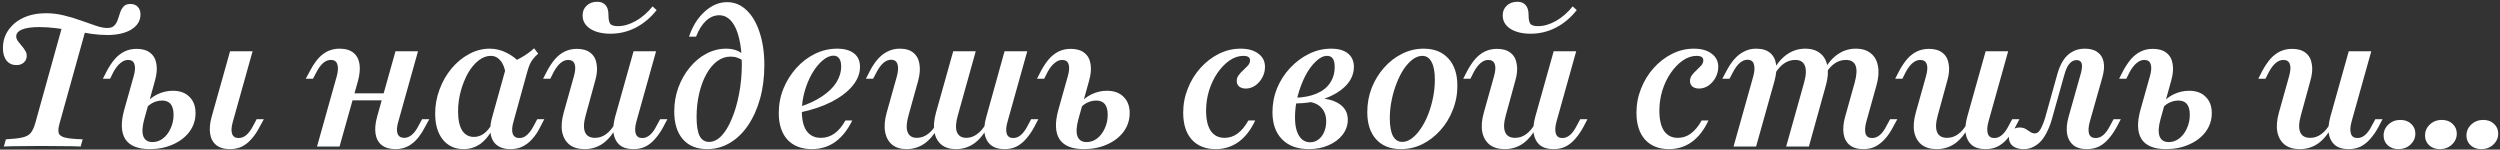 <?xml version="1.0" encoding="UTF-8"?> <svg xmlns="http://www.w3.org/2000/svg" width="819" height="49" viewBox="0 0 819 49" fill="none"><rect x="0" y="0" width="819" height="49" fill="#333333" stroke="none"/><path d="M1.262 48L1.927 45.641C4.266 45.52 6.06 45.319 7.31 45.036C8.56 44.754 9.468 44.27 10.032 43.585C10.637 42.859 11.141 41.79 11.544 40.379L20.738 7.355L28.238 9.109L19.528 40.379C19.125 41.75 19.024 42.819 19.226 43.585C19.468 44.31 20.194 44.815 21.403 45.097C22.613 45.379 24.508 45.56 27.089 45.641L26.423 48C24.851 47.919 22.936 47.879 20.677 47.879C18.46 47.839 16.081 47.819 13.54 47.819C11.202 47.819 8.964 47.839 6.827 47.879C4.69 47.879 2.835 47.919 1.262 48ZM5.375 21.327C4.044 21.327 2.976 20.843 2.169 19.875C1.363 18.867 0.96 17.496 0.96 15.762C0.96 13.504 1.565 11.528 2.774 9.835C3.984 8.101 5.637 6.75 7.734 5.782C9.871 4.815 12.331 4.331 15.113 4.331C17.048 4.331 19.004 4.573 20.98 5.056C22.956 5.54 24.831 6.105 26.605 6.75C28.379 7.395 29.992 7.96 31.444 8.444C32.895 8.927 34.105 9.169 35.073 9.169C36.161 9.169 36.948 8.907 37.431 8.383C37.956 7.859 38.339 7.214 38.581 6.448C38.863 5.641 39.125 4.855 39.367 4.089C39.649 3.282 40.032 2.617 40.516 2.093C41 1.569 41.726 1.306 42.694 1.306C43.742 1.306 44.548 1.609 45.113 2.214C45.718 2.819 46.02 3.665 46.02 4.754C46.02 6.77 45.032 8.403 43.056 9.653C41.081 10.863 38.44 11.468 35.133 11.468C33.601 11.468 31.907 11.347 30.052 11.105C28.238 10.823 26.323 10.5 24.306 10.137C22.331 9.774 20.355 9.472 18.379 9.23C16.444 8.988 14.609 8.867 12.875 8.867C10.456 8.867 8.581 9.129 7.25 9.653C5.96 10.177 5.315 10.944 5.315 11.952C5.315 12.435 5.496 12.94 5.859 13.464C6.222 13.948 6.625 14.452 7.069 14.976C7.512 15.46 7.895 15.984 8.218 16.548C8.581 17.073 8.762 17.657 8.762 18.302C8.762 19.189 8.44 19.915 7.794 20.48C7.19 21.044 6.383 21.327 5.375 21.327ZM75.308 48.847C73.413 48.847 71.921 48.403 70.832 47.516C69.744 46.629 69.078 45.399 68.837 43.827C68.594 42.214 68.756 40.379 69.32 38.323L75.369 16.79H82.748L76.276 39.895C75.792 41.589 75.712 42.899 76.034 43.827C76.357 44.754 77.062 45.218 78.151 45.218C79.078 45.218 79.925 44.895 80.691 44.25C81.498 43.565 82.264 42.516 82.99 41.105L84.078 39.048H86.437L85.046 41.589C84.28 43.081 83.413 44.371 82.445 45.46C81.518 46.548 80.469 47.395 79.3 48C78.131 48.565 76.8 48.847 75.308 48.847ZM49.058 48.847C45.107 48.847 42.425 47.738 41.014 45.52C39.643 43.302 39.542 40.097 40.712 35.903L43.796 24.956C44.28 23.262 44.361 21.952 44.038 21.024C43.756 20.097 43.05 19.633 41.921 19.633C41.074 19.633 40.248 19.976 39.441 20.661C38.635 21.306 37.869 22.294 37.143 23.625L36.054 25.802H33.695L35.026 23.202C35.832 21.71 36.699 20.419 37.627 19.331C38.594 18.242 39.663 17.415 40.832 16.851C42.002 16.286 43.312 16.004 44.764 16.004C46.659 16.004 48.151 16.448 49.24 17.335C50.328 18.181 50.994 19.391 51.236 20.964C51.518 22.536 51.357 24.371 50.752 26.468L47.244 39.109C46.599 41.488 46.498 43.323 46.941 44.613C47.425 45.903 48.433 46.548 49.965 46.548C51.215 46.548 52.365 46.145 53.413 45.339C54.462 44.532 55.288 43.444 55.893 42.073C56.538 40.702 56.861 39.21 56.861 37.597C56.861 34.492 55.611 32.94 53.111 32.94C51.982 32.94 50.893 33.222 49.844 33.786C48.837 34.351 48.03 35.117 47.425 36.085L47.667 34.089C48.675 32.718 49.986 31.649 51.599 30.883C53.212 30.117 54.885 29.734 56.619 29.734C58.957 29.734 60.772 30.399 62.062 31.73C63.393 33.02 64.058 34.794 64.058 37.052C64.058 39.31 63.393 41.347 62.062 43.161C60.732 44.935 58.917 46.327 56.619 47.335C54.361 48.343 51.84 48.847 49.058 48.847ZM103.857 48L110.328 24.956C110.772 23.302 110.832 22.012 110.51 21.085C110.228 20.117 109.522 19.633 108.393 19.633C107.506 19.633 106.679 19.956 105.913 20.601C105.147 21.246 104.401 22.254 103.675 23.625L102.526 25.802H100.167L101.558 23.202C102.889 20.661 104.32 18.827 105.853 17.698C107.425 16.528 109.219 15.944 111.236 15.944C113.171 15.944 114.683 16.387 115.772 17.274C116.861 18.161 117.526 19.391 117.768 20.964C118.01 22.536 117.848 24.371 117.284 26.468L111.236 48H103.857ZM111.84 32.879L112.506 30.581H129.381L128.715 32.879H111.84ZM129.562 48.847C127.667 48.847 126.155 48.403 125.026 47.516C123.937 46.629 123.272 45.399 123.03 43.827C122.788 42.254 122.949 40.419 123.514 38.323L129.562 16.79H136.941L130.469 39.895C129.986 41.548 129.905 42.839 130.228 43.766C130.59 44.694 131.316 45.157 132.405 45.157C133.292 45.157 134.119 44.835 134.885 44.19C135.691 43.544 136.437 42.536 137.123 41.165L138.272 39.048H140.631L139.24 41.589C137.949 44.089 136.518 45.923 134.945 47.093C133.413 48.262 131.619 48.847 129.562 48.847ZM151.877 48.847C149.014 48.847 146.736 47.798 145.042 45.702C143.389 43.605 142.562 40.782 142.562 37.234C142.562 34.452 143.046 31.79 144.014 29.25C144.982 26.669 146.292 24.391 147.945 22.415C149.639 20.399 151.554 18.827 153.691 17.698C155.828 16.528 158.066 15.944 160.405 15.944C162.34 15.944 164.175 16.387 165.909 17.274C167.683 18.121 169.296 19.351 170.748 20.964L165.667 24.411C165.425 22.436 164.861 20.923 163.973 19.875C163.127 18.827 162.058 18.302 160.768 18.302C159.397 18.302 158.066 18.806 156.776 19.814C155.486 20.823 154.336 22.194 153.328 23.927C152.361 25.661 151.574 27.617 150.969 29.794C150.365 31.972 150.062 34.21 150.062 36.508C150.062 39.21 150.506 41.286 151.393 42.738C152.32 44.149 153.611 44.855 155.264 44.855C156.433 44.855 157.522 44.492 158.53 43.766C159.578 43 160.506 41.871 161.312 40.379L161.675 41.649C160.546 43.988 159.155 45.782 157.502 47.032C155.848 48.242 153.973 48.847 151.877 48.847ZM167.24 48.847C164.498 48.847 162.582 47.919 161.494 46.065C160.405 44.169 160.324 41.589 161.252 38.323L166.09 20.964C167.824 20.359 169.417 19.633 170.869 18.786C172.361 17.939 173.732 16.952 174.982 15.823L176.312 17.577C175.667 18.141 175.123 18.706 174.679 19.27C174.236 19.794 173.852 20.419 173.53 21.145C173.248 21.831 172.965 22.677 172.683 23.686L168.207 39.895C167.723 41.548 167.643 42.859 167.965 43.827C168.328 44.754 169.054 45.218 170.143 45.218C170.788 45.218 171.393 45.056 171.957 44.734C172.522 44.371 173.046 43.887 173.53 43.282C174.014 42.677 174.457 41.972 174.861 41.165L176.01 39.048H178.308L176.796 41.952C176.111 43.323 175.284 44.532 174.316 45.581C173.389 46.629 172.34 47.435 171.171 48C170.042 48.565 168.732 48.847 167.24 48.847ZM191.527 48.847C189.47 48.847 187.817 48.363 186.567 47.395C185.317 46.387 184.511 44.976 184.148 43.161C183.825 41.347 184.007 39.23 184.692 36.81L188.019 24.956C188.503 23.222 188.583 21.911 188.261 21.024C187.938 20.097 187.233 19.633 186.144 19.633C185.257 19.633 184.41 19.976 183.603 20.661C182.837 21.306 182.091 22.294 181.366 23.625L180.277 25.802H177.918L179.249 23.202C180.055 21.71 180.922 20.419 181.849 19.331C182.817 18.242 183.886 17.415 185.055 16.851C186.265 16.286 187.575 16.004 188.987 16.004C190.882 16.004 192.374 16.448 193.462 17.335C194.551 18.181 195.216 19.411 195.458 21.024C195.741 22.597 195.579 24.411 194.974 26.468L191.89 37.718C191.204 40.137 191.124 41.992 191.648 43.282C192.172 44.532 193.261 45.157 194.914 45.157C196.245 45.157 197.454 44.754 198.543 43.948C199.672 43.141 200.68 41.931 201.567 40.319L201.93 41.71C200.64 44.089 199.128 45.883 197.394 47.093C195.66 48.262 193.704 48.847 191.527 48.847ZM207.555 48.847C205.62 48.847 204.108 48.403 203.019 47.516C201.97 46.629 201.305 45.399 201.023 43.827C200.781 42.254 200.942 40.419 201.507 38.323L207.555 16.79H214.934L208.462 39.895C208.019 41.548 207.958 42.859 208.281 43.827C208.603 44.754 209.309 45.218 210.398 45.218C211.285 45.218 212.112 44.895 212.878 44.25C213.684 43.565 214.43 42.536 215.116 41.165L216.265 39.048H218.624L217.293 41.589C216.487 43.081 215.599 44.371 214.632 45.46C213.704 46.548 212.656 47.395 211.487 48C210.317 48.565 209.007 48.847 207.555 48.847ZM199.995 11.044C197.253 11.044 195.035 10.5 193.341 9.411C191.688 8.323 190.862 6.871 190.862 5.056C190.862 3.726 191.305 2.657 192.192 1.851C193.079 1.004 194.228 0.581 195.64 0.581C196.849 0.581 197.757 0.944 198.362 1.669C199.007 2.355 199.329 3.423 199.329 4.875C199.329 6.327 199.531 7.315 199.934 7.839C200.378 8.323 201.224 8.565 202.474 8.565C204.329 8.565 206.265 8 208.281 6.871C210.337 5.702 212.172 4.109 213.785 2.093L215.116 3.302C213.14 5.802 210.862 7.718 208.281 9.048C205.7 10.379 202.938 11.044 199.995 11.044ZM231.649 48.847C228.262 48.847 225.621 47.778 223.726 45.641C221.831 43.464 220.883 40.419 220.883 36.508C220.883 33.766 221.327 31.165 222.214 28.706C223.141 26.206 224.391 24.008 225.964 22.113C227.536 20.177 229.351 18.665 231.407 17.577C233.464 16.488 235.621 15.944 237.879 15.944C240.097 15.944 241.911 16.528 243.323 17.698V19.875C242.879 19.472 242.294 19.149 241.568 18.907C240.883 18.665 240.137 18.544 239.331 18.544C237.758 18.544 236.286 19.048 234.915 20.056C233.585 21.064 232.415 22.476 231.407 24.29C230.399 26.105 229.613 28.222 229.048 30.641C228.484 33.02 228.202 35.581 228.202 38.323C228.202 41.105 228.524 43.161 229.169 44.492C229.855 45.823 230.903 46.488 232.314 46.488C233.726 46.488 235.077 45.823 236.367 44.492C237.657 43.121 238.786 41.246 239.754 38.867C240.762 36.488 241.548 33.786 242.113 30.762C242.718 27.698 243.02 24.472 243.02 21.085C243.02 17.738 242.718 14.875 242.113 12.496C241.548 10.077 240.702 8.222 239.573 6.931C238.484 5.641 237.153 4.996 235.581 4.996C234.048 4.996 232.617 5.601 231.286 6.81C229.996 8.02 228.907 9.754 228.02 12.012H225.722C226.851 8.625 228.544 5.903 230.802 3.847C233.101 1.75 235.56 0.702 238.181 0.702C240.601 0.702 242.718 1.569 244.532 3.302C246.387 5.036 247.818 7.456 248.827 10.56C249.875 13.665 250.399 17.254 250.399 21.327C250.399 25.278 249.935 28.927 249.008 32.274C248.081 35.621 246.77 38.544 245.077 41.044C243.423 43.504 241.448 45.419 239.149 46.79C236.851 48.161 234.351 48.847 231.649 48.847ZM266.011 48.847C262.583 48.847 259.902 47.819 257.966 45.762C256.071 43.665 255.124 40.762 255.124 37.052C255.124 34.23 255.628 31.569 256.636 29.069C257.684 26.528 259.095 24.27 260.87 22.294C262.644 20.319 264.68 18.766 266.979 17.637C269.277 16.508 271.696 15.944 274.237 15.944C276.656 15.944 278.511 16.468 279.801 17.516C281.091 18.524 281.737 19.996 281.737 21.931C281.737 24.109 280.91 26.186 279.257 28.161C277.644 30.097 275.366 31.831 272.422 33.363C269.479 34.855 265.991 36.024 261.958 36.871V34.996C264.862 34.069 267.321 32.919 269.337 31.548C271.394 30.177 272.946 28.665 273.995 27.012C275.043 25.319 275.567 23.564 275.567 21.75C275.567 20.581 275.345 19.714 274.902 19.149C274.499 18.544 273.894 18.242 273.087 18.242C271.878 18.242 270.648 18.786 269.398 19.875C268.188 20.923 267.059 22.335 266.011 24.109C265.003 25.883 264.196 27.839 263.591 29.976C262.987 32.113 262.684 34.25 262.684 36.387C262.684 39.25 263.208 41.427 264.257 42.919C265.345 44.411 266.898 45.157 268.914 45.157C270.527 45.157 271.999 44.694 273.329 43.766C274.66 42.839 275.87 41.407 276.958 39.472H279.196C277.704 42.536 275.849 44.875 273.632 46.488C271.414 48.06 268.874 48.847 266.011 48.847ZM296.974 48.847C295.039 48.847 293.466 48.363 292.257 47.395C291.047 46.387 290.281 44.976 289.958 43.161C289.636 41.347 289.817 39.23 290.503 36.81L293.829 24.956C294.273 23.262 294.333 21.952 294.011 21.024C293.728 20.056 293.023 19.573 291.894 19.573C291.047 19.573 290.22 19.915 289.414 20.601C288.648 21.246 287.902 22.254 287.176 23.625L286.027 25.802H283.668L284.999 23.202C285.805 21.669 286.672 20.379 287.599 19.331C288.567 18.242 289.636 17.415 290.805 16.851C292.015 16.246 293.325 15.944 294.737 15.944C296.672 15.944 298.164 16.387 299.212 17.274C300.301 18.161 300.966 19.391 301.208 20.964C301.491 22.536 301.349 24.371 300.785 26.468L297.64 37.778C296.954 40.198 296.853 42.032 297.337 43.282C297.821 44.532 298.829 45.157 300.362 45.157C301.652 45.157 302.841 44.754 303.93 43.948C305.059 43.141 306.067 41.931 306.954 40.319L307.317 41.71C306.027 44.089 304.515 45.883 302.781 47.093C301.047 48.262 299.112 48.847 296.974 48.847ZM313.184 48.847C311.208 48.847 309.616 48.363 308.406 47.395C307.196 46.387 306.43 44.996 306.108 43.222C305.785 41.407 305.966 39.27 306.652 36.81L312.277 16.79H319.656L313.789 37.778C313.103 40.198 313.003 42.032 313.487 43.282C314.011 44.532 315.039 45.157 316.571 45.157C317.821 45.157 318.991 44.754 320.079 43.948C321.208 43.141 322.237 41.931 323.164 40.319L323.527 41.71C322.237 44.089 320.724 45.883 318.991 47.093C317.257 48.262 315.321 48.847 313.184 48.847ZM329.091 48.847C327.196 48.847 325.704 48.403 324.616 47.516C323.527 46.629 322.841 45.399 322.559 43.827C322.317 42.254 322.499 40.419 323.103 38.323L329.091 16.79H336.531L330.059 39.895C329.575 41.548 329.495 42.859 329.817 43.827C330.14 44.754 330.845 45.218 331.934 45.218C332.821 45.218 333.648 44.895 334.414 44.25C335.22 43.565 335.987 42.516 336.712 41.105L337.801 39.048H340.16L338.829 41.589C338.023 43.081 337.136 44.371 336.168 45.46C335.241 46.548 334.192 47.395 333.023 48C331.894 48.565 330.583 48.847 329.091 48.847ZM355.082 48.847C351.13 48.847 348.449 47.738 347.037 45.52C345.666 43.302 345.566 40.097 346.735 35.903L349.82 24.956C350.303 23.262 350.384 21.952 350.062 21.024C349.779 20.097 349.074 19.633 347.945 19.633C347.098 19.633 346.271 19.976 345.465 20.661C344.658 21.306 343.892 22.294 343.166 23.625L342.078 25.802H339.719L341.049 23.202C341.856 21.71 342.723 20.419 343.65 19.331C344.618 18.242 345.687 17.415 346.856 16.851C348.025 16.286 349.336 16.004 350.787 16.004C352.682 16.004 354.174 16.448 355.263 17.335C356.352 18.181 357.017 19.391 357.259 20.964C357.541 22.536 357.38 24.371 356.775 26.468L353.267 39.109C352.622 41.488 352.521 43.323 352.965 44.613C353.449 45.903 354.457 46.548 355.989 46.548C357.239 46.548 358.388 46.145 359.437 45.339C360.485 44.532 361.312 43.444 361.916 42.073C362.562 40.702 362.884 39.21 362.884 37.597C362.884 34.492 361.634 32.94 359.134 32.94C358.005 32.94 356.916 33.222 355.868 33.786C354.86 34.351 354.053 35.117 353.449 36.085L353.691 34.089C354.699 32.718 356.009 31.649 357.622 30.883C359.235 30.117 360.908 29.734 362.642 29.734C364.981 29.734 366.795 30.399 368.086 31.73C369.416 33.02 370.082 34.794 370.082 37.052C370.082 39.31 369.416 41.347 368.086 43.161C366.755 44.935 364.941 46.327 362.642 47.335C360.384 48.343 357.864 48.847 355.082 48.847ZM398.26 48.847C394.913 48.847 392.292 47.798 390.397 45.702C388.542 43.605 387.615 40.681 387.615 36.931C387.615 34.149 388.119 31.508 389.127 29.008C390.135 26.468 391.506 24.23 393.24 22.294C395.014 20.319 397.03 18.766 399.288 17.637C401.546 16.508 403.925 15.944 406.425 15.944C408.885 15.944 410.82 16.488 412.232 17.577C413.683 18.625 414.409 20.077 414.409 21.931C414.409 23.181 414.107 24.351 413.502 25.439C412.937 26.488 412.171 27.355 411.204 28.04C410.236 28.686 409.208 29.008 408.119 29.008C407.232 29.008 406.506 28.786 405.941 28.343C405.417 27.899 405.155 27.294 405.155 26.528C405.155 25.802 405.377 25.157 405.82 24.593C406.264 23.988 406.768 23.444 407.333 22.96C407.897 22.436 408.401 21.931 408.845 21.448C409.288 20.923 409.51 20.359 409.51 19.754C409.51 18.786 408.784 18.302 407.333 18.302C405.76 18.302 404.248 18.806 402.796 19.814C401.345 20.823 400.034 22.173 398.865 23.867C397.695 25.561 396.768 27.496 396.083 29.673C395.437 31.811 395.115 34.008 395.115 36.266C395.115 39.129 395.619 41.327 396.627 42.859C397.675 44.391 399.187 45.157 401.163 45.157C402.736 45.157 404.147 44.694 405.397 43.766C406.687 42.839 407.877 41.407 408.966 39.472H411.204C409.752 42.577 407.937 44.915 405.76 46.488C403.583 48.06 401.083 48.847 398.26 48.847ZM428.774 48.847C425.024 48.847 422.101 47.778 420.004 45.641C417.907 43.504 416.859 40.54 416.859 36.75C416.859 34.008 417.363 31.387 418.371 28.887C419.419 26.387 420.851 24.169 422.665 22.234C424.48 20.298 426.536 18.766 428.835 17.637C431.133 16.508 433.553 15.944 436.093 15.944C438.472 15.944 440.307 16.468 441.597 17.516C442.887 18.564 443.532 20.036 443.532 21.931C443.532 24.149 442.686 26.165 440.992 27.98C439.298 29.754 436.98 31.186 434.036 32.274C431.133 33.323 427.827 33.867 424.117 33.907L424.238 32.032C426.94 31.952 429.258 31.508 431.194 30.702C433.169 29.895 434.661 28.746 435.669 27.254C436.718 25.722 437.242 23.948 437.242 21.931C437.242 20.681 437.04 19.774 436.637 19.21C436.234 18.605 435.609 18.302 434.762 18.302C433.553 18.302 432.323 18.907 431.073 20.117C429.823 21.286 428.673 22.859 427.625 24.835C426.617 26.811 425.79 28.988 425.145 31.367C424.54 33.746 424.238 36.125 424.238 38.504C424.238 41.044 424.682 43.04 425.569 44.492C426.456 45.903 427.665 46.609 429.198 46.609C430.206 46.609 431.113 46.306 431.919 45.702C432.726 45.097 433.351 44.27 433.794 43.222C434.238 42.173 434.46 41.024 434.46 39.774C434.46 37.839 433.895 36.306 432.766 35.177C431.678 34.048 430.125 33.423 428.109 33.302L428.593 32.335C431.294 32.052 433.593 32.153 435.488 32.637C437.423 33.121 438.915 33.927 439.964 35.056C441.012 36.145 441.536 37.536 441.536 39.23C441.536 41.004 440.972 42.637 439.843 44.129C438.714 45.581 437.182 46.73 435.246 47.577C433.351 48.423 431.194 48.847 428.774 48.847ZM458.929 48.847C455.462 48.847 452.76 47.778 450.825 45.641C448.889 43.504 447.921 40.54 447.921 36.75C447.921 33.927 448.405 31.266 449.373 28.766C450.381 26.266 451.732 24.069 453.425 22.173C455.119 20.238 457.075 18.726 459.292 17.637C461.51 16.508 463.869 15.944 466.369 15.944C469.837 15.944 472.538 17.012 474.474 19.149C476.45 21.286 477.438 24.27 477.438 28.101C477.438 30.883 476.933 33.524 475.925 36.024C474.958 38.524 473.607 40.742 471.873 42.677C470.179 44.573 468.224 46.085 466.006 47.214C463.788 48.302 461.429 48.847 458.929 48.847ZM459.413 46.488C460.462 46.488 461.49 46.105 462.498 45.339C463.546 44.573 464.514 43.524 465.401 42.194C466.329 40.863 467.135 39.331 467.821 37.597C468.506 35.863 469.05 34.008 469.454 32.032C469.857 30.056 470.058 28.081 470.058 26.105C470.058 23.524 469.696 21.589 468.97 20.298C468.284 18.968 467.276 18.302 465.946 18.302C464.897 18.302 463.849 18.686 462.8 19.452C461.792 20.218 460.825 21.266 459.897 22.597C459.01 23.927 458.224 25.48 457.538 27.254C456.853 28.988 456.308 30.843 455.905 32.819C455.502 34.754 455.3 36.73 455.3 38.746C455.3 41.286 455.643 43.222 456.329 44.552C457.054 45.843 458.083 46.488 459.413 46.488ZM492.957 48.847C490.9 48.847 489.247 48.363 487.997 47.395C486.747 46.387 485.94 44.976 485.578 43.161C485.255 41.347 485.436 39.23 486.122 36.81L489.448 24.956C489.932 23.222 490.013 21.911 489.69 21.024C489.368 20.097 488.662 19.633 487.573 19.633C486.686 19.633 485.84 19.976 485.033 20.661C484.267 21.306 483.521 22.294 482.795 23.625L481.707 25.802H479.348L480.678 23.202C481.485 21.71 482.352 20.419 483.279 19.331C484.247 18.242 485.315 17.415 486.485 16.851C487.694 16.286 489.005 16.004 490.416 16.004C492.311 16.004 493.803 16.448 494.892 17.335C495.981 18.181 496.646 19.411 496.888 21.024C497.17 22.597 497.009 24.411 496.404 26.468L493.319 37.718C492.634 40.137 492.553 41.992 493.078 43.282C493.602 44.532 494.69 45.157 496.344 45.157C497.674 45.157 498.884 44.754 499.973 43.948C501.102 43.141 502.11 41.931 502.997 40.319L503.36 41.71C502.069 44.089 500.557 45.883 498.823 47.093C497.09 48.262 495.134 48.847 492.957 48.847ZM508.985 48.847C507.049 48.847 505.537 48.403 504.448 47.516C503.4 46.629 502.735 45.399 502.453 43.827C502.211 42.254 502.372 40.419 502.936 38.323L508.985 16.79H516.364L509.892 39.895C509.448 41.548 509.388 42.859 509.711 43.827C510.033 44.754 510.739 45.218 511.828 45.218C512.715 45.218 513.541 44.895 514.307 44.25C515.114 43.565 515.86 42.536 516.545 41.165L517.694 39.048H520.053L518.723 41.589C517.916 43.081 517.029 44.371 516.061 45.46C515.134 46.548 514.086 47.395 512.916 48C511.747 48.565 510.436 48.847 508.985 48.847ZM501.424 11.044C498.682 11.044 496.465 10.5 494.771 9.411C493.118 8.323 492.291 6.871 492.291 5.056C492.291 3.726 492.735 2.657 493.622 1.851C494.509 1.004 495.658 0.581 497.069 0.581C498.279 0.581 499.186 0.944 499.791 1.669C500.436 2.355 500.759 3.423 500.759 4.875C500.759 6.327 500.961 7.315 501.364 7.839C501.807 8.323 502.654 8.565 503.904 8.565C505.759 8.565 507.694 8 509.711 6.871C511.767 5.702 513.602 4.109 515.215 2.093L516.545 3.302C514.569 5.802 512.291 7.718 509.711 9.048C507.13 10.379 504.368 11.044 501.424 11.044ZM546.751 48.847C543.404 48.847 540.783 47.798 538.888 45.702C537.033 43.605 536.106 40.681 536.106 36.931C536.106 34.149 536.61 31.508 537.618 29.008C538.626 26.468 539.997 24.23 541.731 22.294C543.505 20.319 545.521 18.766 547.779 17.637C550.037 16.508 552.417 15.944 554.917 15.944C557.376 15.944 559.312 16.488 560.723 17.577C562.175 18.625 562.9 20.077 562.9 21.931C562.9 23.181 562.598 24.351 561.993 25.439C561.429 26.488 560.662 27.355 559.695 28.04C558.727 28.686 557.699 29.008 556.61 29.008C555.723 29.008 554.997 28.786 554.433 28.343C553.908 27.899 553.646 27.294 553.646 26.528C553.646 25.802 553.868 25.157 554.312 24.593C554.755 23.988 555.259 23.444 555.824 22.96C556.388 22.436 556.892 21.931 557.336 21.448C557.779 20.923 558.001 20.359 558.001 19.754C558.001 18.786 557.275 18.302 555.824 18.302C554.251 18.302 552.739 18.806 551.287 19.814C549.836 20.823 548.525 22.173 547.356 23.867C546.187 25.561 545.259 27.496 544.574 29.673C543.929 31.811 543.606 34.008 543.606 36.266C543.606 39.129 544.11 41.327 545.118 42.859C546.167 44.391 547.679 45.157 549.654 45.157C551.227 45.157 552.638 44.694 553.888 43.766C555.179 42.839 556.368 41.407 557.457 39.472H559.695C558.243 42.577 556.429 44.915 554.251 46.488C552.074 48.06 549.574 48.847 546.751 48.847ZM610.433 48.847C608.538 48.847 607.046 48.403 605.958 47.516C604.869 46.629 604.204 45.399 603.962 43.827C603.72 42.214 603.881 40.379 604.445 38.323L607.591 27.073C608.276 24.613 608.377 22.758 607.893 21.508C607.409 20.258 606.341 19.633 604.687 19.633C603.357 19.633 602.107 20.036 600.937 20.843C599.808 21.649 598.78 22.859 597.853 24.472L597.49 23.081C598.82 20.702 600.353 18.927 602.087 17.758C603.861 16.548 605.816 15.944 607.954 15.944C610.01 15.944 611.643 16.448 612.853 17.456C614.103 18.423 614.889 19.814 615.212 21.629C615.574 23.444 615.413 25.561 614.728 27.98L611.401 39.895C610.958 41.548 610.877 42.859 611.159 43.827C611.482 44.754 612.187 45.218 613.276 45.218C614.204 45.218 615.05 44.895 615.816 44.25C616.623 43.565 617.369 42.536 618.054 41.165L619.204 39.048H621.562L620.171 41.589C619.405 43.081 618.538 44.371 617.57 45.46C616.603 46.548 615.534 47.395 614.365 48C613.236 48.565 611.925 48.847 610.433 48.847ZM567.913 48L574.385 24.956C574.829 23.302 574.889 21.992 574.566 21.024C574.284 20.056 573.579 19.573 572.449 19.573C571.603 19.573 570.776 19.915 569.97 20.601C569.204 21.246 568.458 22.254 567.732 23.625L566.583 25.802H564.224L565.615 23.202C566.421 21.669 567.288 20.379 568.216 19.331C569.183 18.242 570.252 17.415 571.421 16.851C572.591 16.246 573.881 15.944 575.292 15.944C577.228 15.944 578.74 16.387 579.829 17.274C580.917 18.161 581.583 19.391 581.824 20.964C582.066 22.536 581.905 24.371 581.341 26.468L575.292 48H567.913ZM585.151 48L591.018 27.073C591.704 24.613 591.784 22.758 591.26 21.508C590.776 20.258 589.728 19.633 588.115 19.633C586.784 19.633 585.534 20.036 584.365 20.843C583.236 21.649 582.208 22.859 581.28 24.472L580.917 23.081C582.248 20.702 583.78 18.927 585.514 17.758C587.288 16.548 589.244 15.944 591.381 15.944C593.437 15.944 595.07 16.448 596.28 17.456C597.53 18.423 598.316 19.814 598.639 21.629C599.002 23.403 598.841 25.52 598.155 27.98L592.591 48H585.151ZM634.469 48.847C632.413 48.847 630.76 48.363 629.51 47.395C628.26 46.387 627.453 44.976 627.09 43.161C626.768 41.347 626.949 39.23 627.635 36.81L630.961 24.956C631.445 23.222 631.526 21.911 631.203 21.024C630.881 20.097 630.175 19.633 629.086 19.633C628.199 19.633 627.352 19.976 626.546 20.661C625.78 21.306 625.034 22.294 624.308 23.625L623.219 25.802H620.86L622.191 23.202C622.997 21.71 623.864 20.419 624.792 19.331C625.76 18.242 626.828 17.415 627.997 16.851C629.207 16.286 630.518 16.004 631.929 16.004C633.824 16.004 635.316 16.448 636.405 17.335C637.493 18.181 638.159 19.411 638.401 21.024C638.683 22.597 638.522 24.411 637.917 26.468L634.832 37.718C634.147 40.137 634.066 41.992 634.59 43.282C635.114 44.532 636.203 45.157 637.856 45.157C639.187 45.157 640.397 44.754 641.485 43.948C642.614 43.141 643.622 41.931 644.51 40.319L644.872 41.71C643.582 44.089 642.07 45.883 640.336 47.093C638.602 48.262 636.647 48.847 634.469 48.847ZM650.497 48.847C648.562 48.847 647.05 48.403 645.961 47.516C644.913 46.629 644.247 45.399 643.965 43.827C643.723 42.254 643.885 40.419 644.449 38.323L650.497 16.79H657.877L651.405 39.895C650.961 41.548 650.901 42.859 651.223 43.827C651.546 44.754 652.252 45.218 653.34 45.218C654.227 45.218 655.054 44.895 655.82 44.25C656.627 43.565 657.372 42.536 658.058 41.165L659.207 39.048H661.566L660.235 41.589C659.429 43.081 658.542 44.371 657.574 45.46C656.647 46.548 655.598 47.395 654.429 48C653.26 48.565 651.949 48.847 650.497 48.847ZM663.017 48.847C661.525 48.847 660.335 48.524 659.448 47.879C658.561 47.194 658.118 46.266 658.118 45.097C658.118 44.129 658.44 43.343 659.085 42.738C659.731 42.093 660.557 41.77 661.565 41.77C662.412 41.77 663.098 41.931 663.622 42.254C664.186 42.577 664.69 42.899 665.134 43.222C665.618 43.544 666.102 43.706 666.585 43.706C667.11 43.706 667.573 43.484 667.977 43.04C668.38 42.556 668.743 41.911 669.065 41.105C669.428 40.298 669.751 39.411 670.033 38.444L673.964 24.351C674.448 22.577 675.093 21.064 675.9 19.814C676.706 18.564 677.694 17.617 678.864 16.972C680.033 16.286 681.404 15.944 682.977 15.944C684.751 15.944 686.142 16.327 687.15 17.093C688.198 17.819 688.864 18.887 689.146 20.298C689.428 21.669 689.287 23.363 688.723 25.379L684.61 39.895C684.166 41.548 684.085 42.859 684.368 43.827C684.69 44.754 685.416 45.218 686.545 45.218C687.432 45.218 688.259 44.895 689.025 44.25C689.831 43.565 690.577 42.536 691.263 41.165L692.412 39.048H694.771L693.44 41.589C692.634 43.081 691.747 44.371 690.779 45.46C689.852 46.548 688.803 47.395 687.634 48C686.464 48.565 685.134 48.847 683.642 48.847C681.747 48.847 680.255 48.403 679.166 47.516C678.118 46.629 677.452 45.399 677.17 43.827C676.928 42.214 677.089 40.379 677.654 38.323L681.767 23.746C681.968 22.939 682.069 22.234 682.069 21.629C682.069 21.024 681.928 20.561 681.646 20.238C681.364 19.875 680.9 19.694 680.255 19.694C679.65 19.694 679.085 19.895 678.561 20.298C678.037 20.702 677.573 21.286 677.17 22.052C676.807 22.778 676.485 23.686 676.202 24.774L672.331 38.565C671.928 40.097 671.424 41.488 670.819 42.738C670.255 43.988 669.589 45.077 668.823 46.004C668.057 46.891 667.19 47.577 666.223 48.06C665.255 48.585 664.186 48.847 663.017 48.847ZM709.58 48.847C705.628 48.847 702.947 47.738 701.535 45.52C700.164 43.302 700.064 40.097 701.233 35.903L704.318 24.956C704.802 23.262 704.882 21.952 704.56 21.024C704.277 20.097 703.572 19.633 702.443 19.633C701.596 19.633 700.769 19.976 699.963 20.661C699.156 21.306 698.39 22.294 697.664 23.625L696.576 25.802H694.217L695.547 23.202C696.354 21.71 697.221 20.419 698.148 19.331C699.116 18.242 700.185 17.415 701.354 16.851C702.523 16.286 703.834 16.004 705.285 16.004C707.181 16.004 708.672 16.448 709.761 17.335C710.85 18.181 711.515 19.391 711.757 20.964C712.039 22.536 711.878 24.371 711.273 26.468L707.765 39.109C707.12 41.488 707.019 43.323 707.463 44.613C707.947 45.903 708.955 46.548 710.487 46.548C711.737 46.548 712.886 46.145 713.935 45.339C714.983 44.532 715.81 43.444 716.414 42.073C717.06 40.702 717.382 39.21 717.382 37.597C717.382 34.492 716.132 32.94 713.632 32.94C712.503 32.94 711.414 33.222 710.366 33.786C709.358 34.351 708.552 35.117 707.947 36.085L708.189 34.089C709.197 32.718 710.507 31.649 712.12 30.883C713.733 30.117 715.406 29.734 717.14 29.734C719.479 29.734 721.293 30.399 722.584 31.73C723.914 33.02 724.58 34.794 724.58 37.052C724.58 39.31 723.914 41.347 722.584 43.161C721.253 44.935 719.439 46.327 717.14 47.335C714.882 48.343 712.362 48.847 709.58 48.847ZM753.423 48.847C751.367 48.847 749.714 48.363 748.464 47.395C747.214 46.387 746.407 44.976 746.044 43.161C745.722 41.347 745.903 39.23 746.589 36.81L749.915 24.956C750.399 23.222 750.48 21.911 750.157 21.024C749.835 20.097 749.129 19.633 748.04 19.633C747.153 19.633 746.306 19.976 745.5 20.661C744.734 21.306 743.988 22.294 743.262 23.625L742.173 25.802H739.814L741.145 23.202C741.952 21.71 742.819 20.419 743.746 19.331C744.714 18.242 745.782 17.415 746.952 16.851C748.161 16.286 749.472 16.004 750.883 16.004C752.778 16.004 754.27 16.448 755.359 17.335C756.448 18.181 757.113 19.411 757.355 21.024C757.637 22.597 757.476 24.411 756.871 26.468L753.786 37.718C753.101 40.137 753.02 41.992 753.544 43.282C754.069 44.532 755.157 45.157 756.81 45.157C758.141 45.157 759.351 44.754 760.439 43.948C761.569 43.141 762.577 41.931 763.464 40.319L763.827 41.71C762.536 44.089 761.024 45.883 759.29 47.093C757.556 48.262 755.601 48.847 753.423 48.847ZM769.452 48.847C767.516 48.847 766.004 48.403 764.915 47.516C763.867 46.629 763.202 45.399 762.919 43.827C762.677 42.254 762.839 40.419 763.403 38.323L769.452 16.79H776.831L770.359 39.895C769.915 41.548 769.855 42.859 770.177 43.827C770.5 44.754 771.206 45.218 772.294 45.218C773.181 45.218 774.008 44.895 774.774 44.25C775.581 43.565 776.327 42.536 777.012 41.165L778.161 39.048H780.52L779.189 41.589C778.383 43.081 777.496 44.371 776.528 45.46C775.601 46.548 774.552 47.395 773.383 48C772.214 48.565 770.903 48.847 769.452 48.847ZM785.708 48.847C784.297 48.847 783.128 48.423 782.2 47.577C781.313 46.73 780.87 45.681 780.87 44.431C780.87 42.98 781.394 41.77 782.442 40.802C783.49 39.794 784.801 39.29 786.374 39.29C787.825 39.29 788.995 39.714 789.882 40.56C790.809 41.407 791.273 42.476 791.273 43.766C791.273 45.177 790.728 46.387 789.64 47.395C788.591 48.363 787.281 48.847 785.708 48.847ZM799.279 48.847C797.867 48.847 796.698 48.423 795.77 47.577C794.883 46.73 794.44 45.681 794.44 44.431C794.44 42.98 794.964 41.77 796.012 40.802C797.061 39.794 798.371 39.29 799.944 39.29C801.395 39.29 802.565 39.714 803.452 40.56C804.379 41.407 804.843 42.476 804.843 43.766C804.843 45.177 804.299 46.387 803.21 47.395C802.162 48.363 800.851 48.847 799.279 48.847ZM812.849 48.847C811.438 48.847 810.268 48.423 809.341 47.577C808.454 46.73 808.01 45.681 808.01 44.431C808.01 42.98 808.534 41.77 809.583 40.802C810.631 39.794 811.942 39.29 813.514 39.29C814.966 39.29 816.135 39.714 817.022 40.56C817.95 41.407 818.413 42.476 818.413 43.766C818.413 45.177 817.869 46.387 816.78 47.395C815.732 48.363 814.421 48.847 812.849 48.847Z" fill="white"></path></svg> 